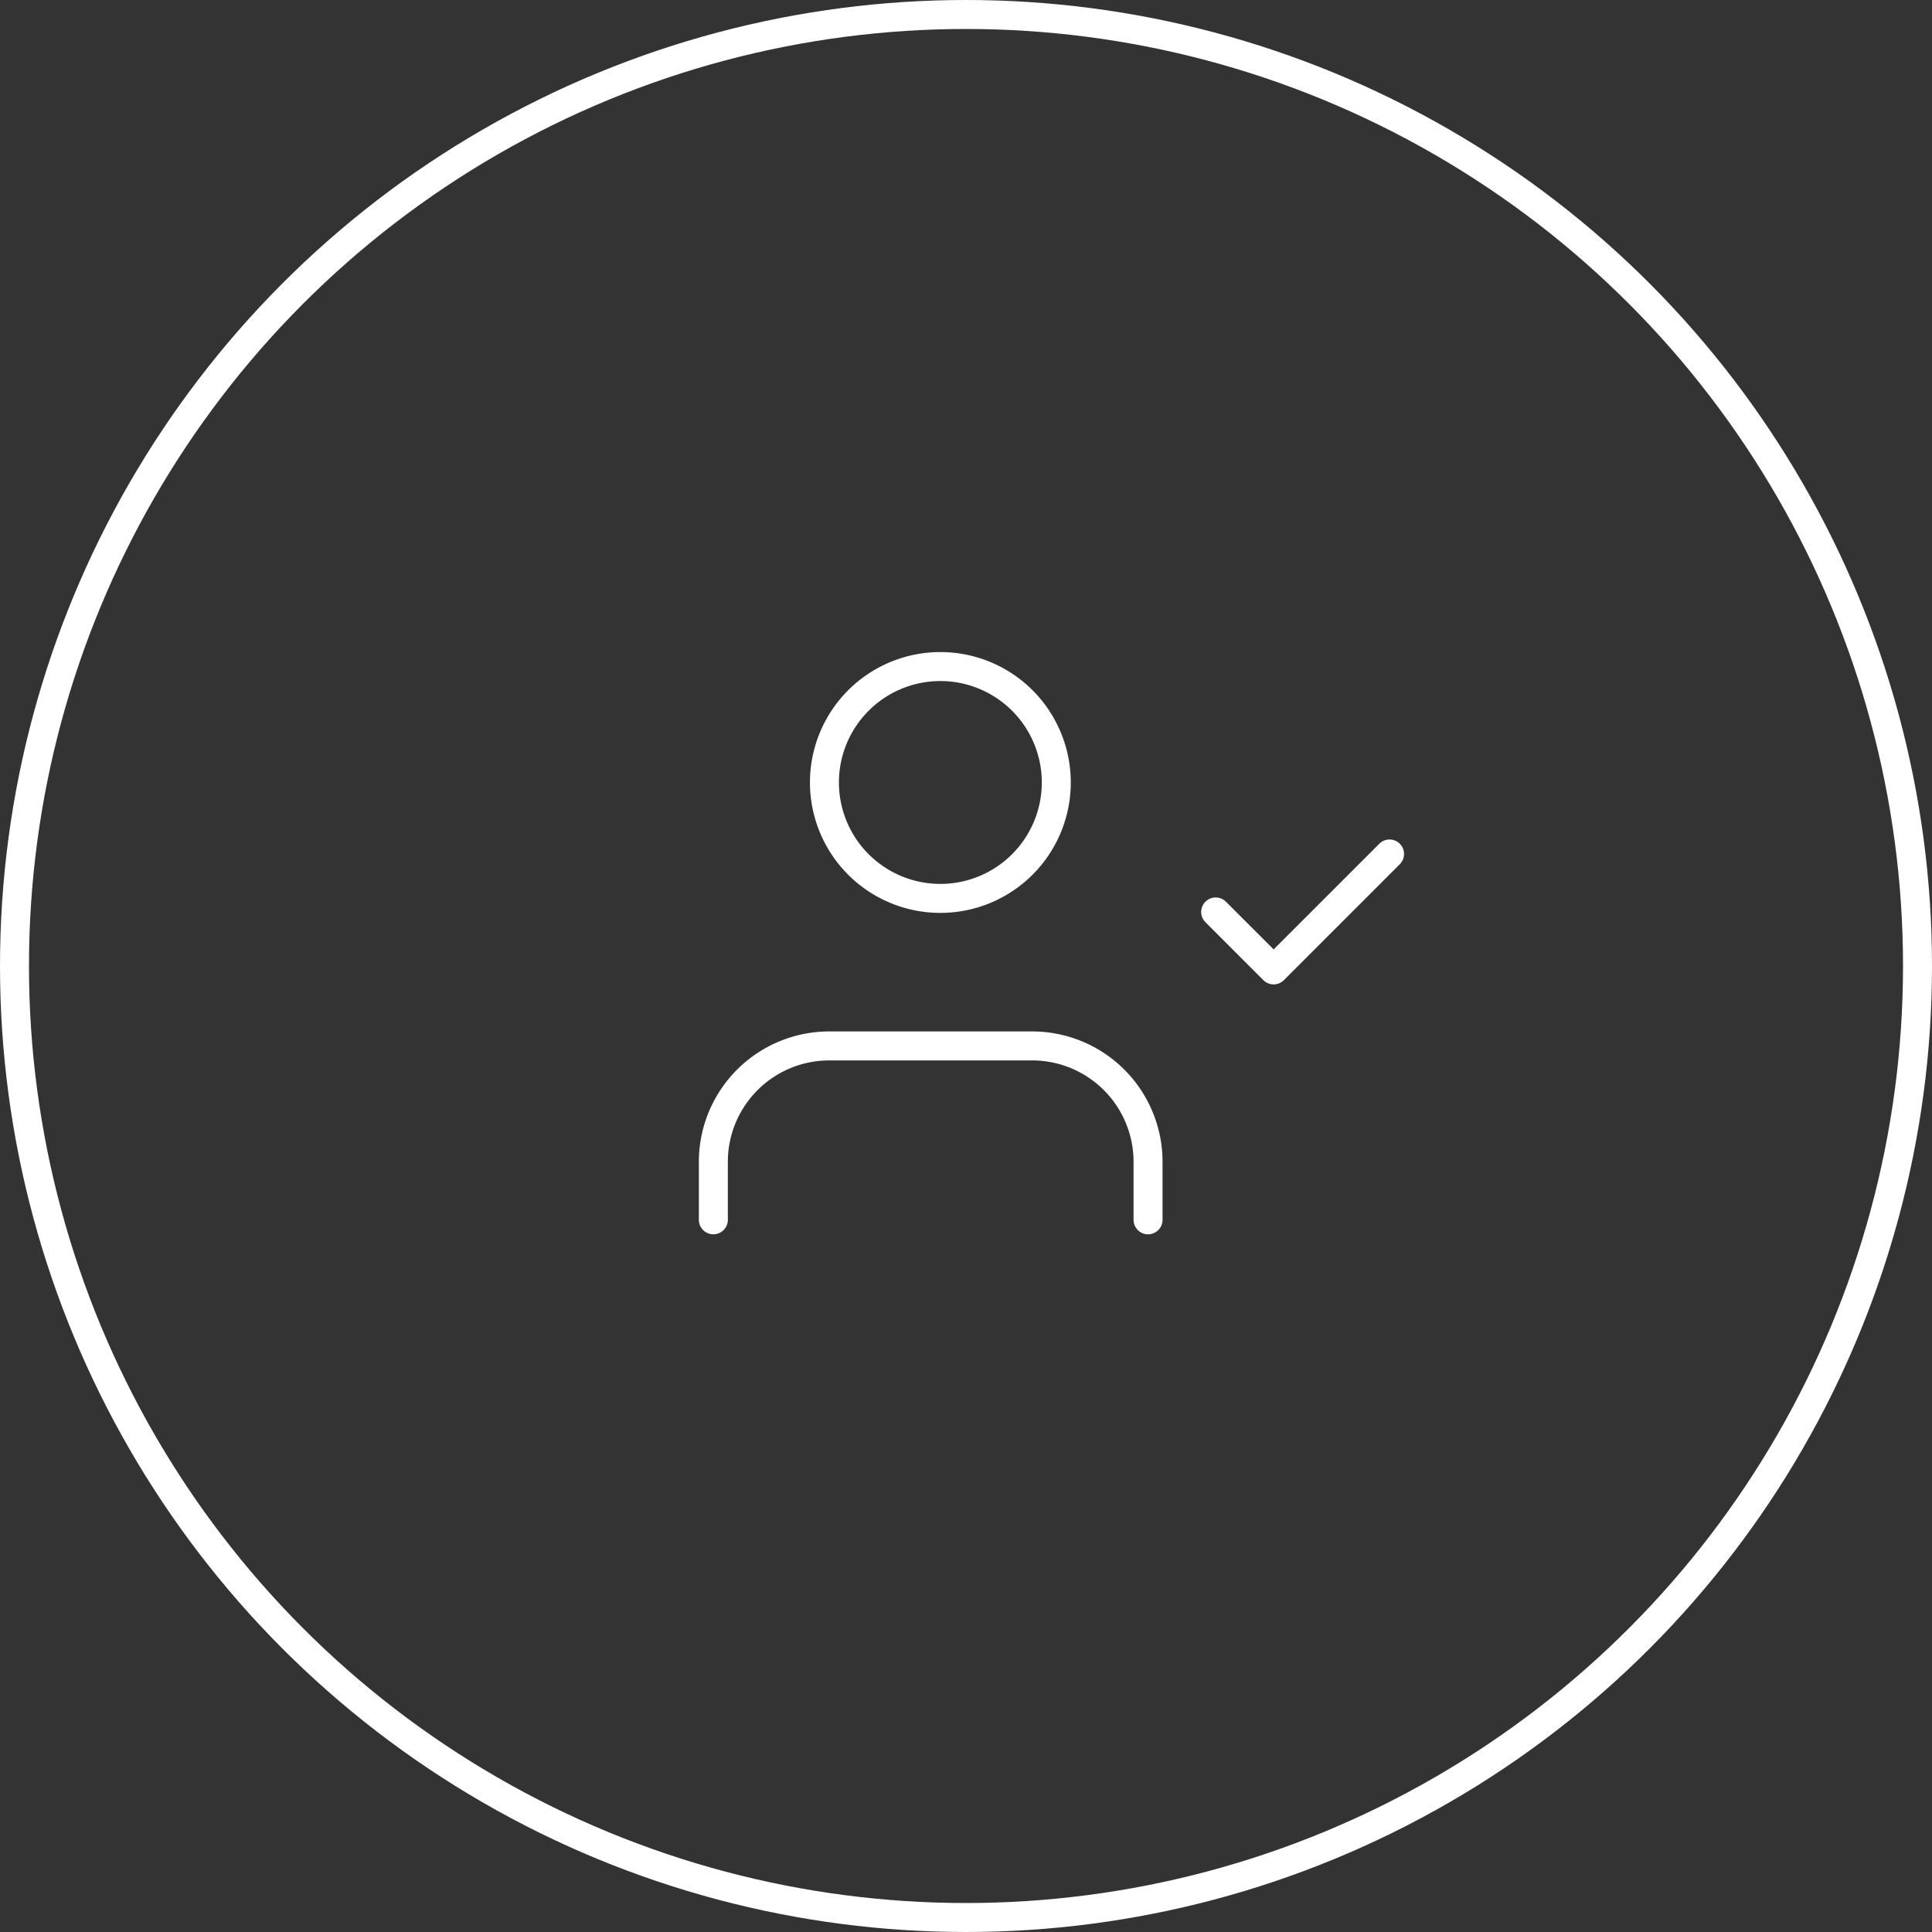 <svg xmlns="http://www.w3.org/2000/svg" width="100" height="100" viewBox="0 0 100 100">
  <rect x="0" y="0" width="100" height="100" fill="#333333" stroke="none"/>
  <g id="Group_644" data-name="Group 644" transform="translate(-900 -3056)">
    <g id="Ellipse_92" data-name="Ellipse 92" transform="translate(900 3056)" fill="none" stroke="#fff" stroke-width="1.5">
      <circle cx="50" cy="50" r="50" stroke="none"/>
      <circle cx="50" cy="50" r="49.25" fill="none"/>
    </g>
    <g id="Icon_feather-user-check" data-name="Icon feather-user-check" transform="translate(935.423 3086.001)">
      <path id="Path_411" data-name="Path 411" d="M24,31.5v-3a6,6,0,0,0-6-6H7.5a6,6,0,0,0-6,6v3" transform="translate(0 1.636)" fill="none" stroke="#fff" stroke-linecap="round" stroke-linejoin="round" stroke-width="1.5"/>
      <path id="Path_412" data-name="Path 412" d="M18.75,10.5a6,6,0,1,1-6-6A6,6,0,0,1,18.75,10.5Z" transform="translate(0.5)" fill="none" stroke="#fff" stroke-linecap="round" stroke-linejoin="round" stroke-width="1.5"/>
      <path id="Path_413" data-name="Path 413" d="M25.5,16.5l3,3,6-6" transform="translate(2 0.701)" fill="none" stroke="#fff" stroke-linecap="round" stroke-linejoin="round" stroke-width="1.5"/>
    </g>
  </g>
</svg>
